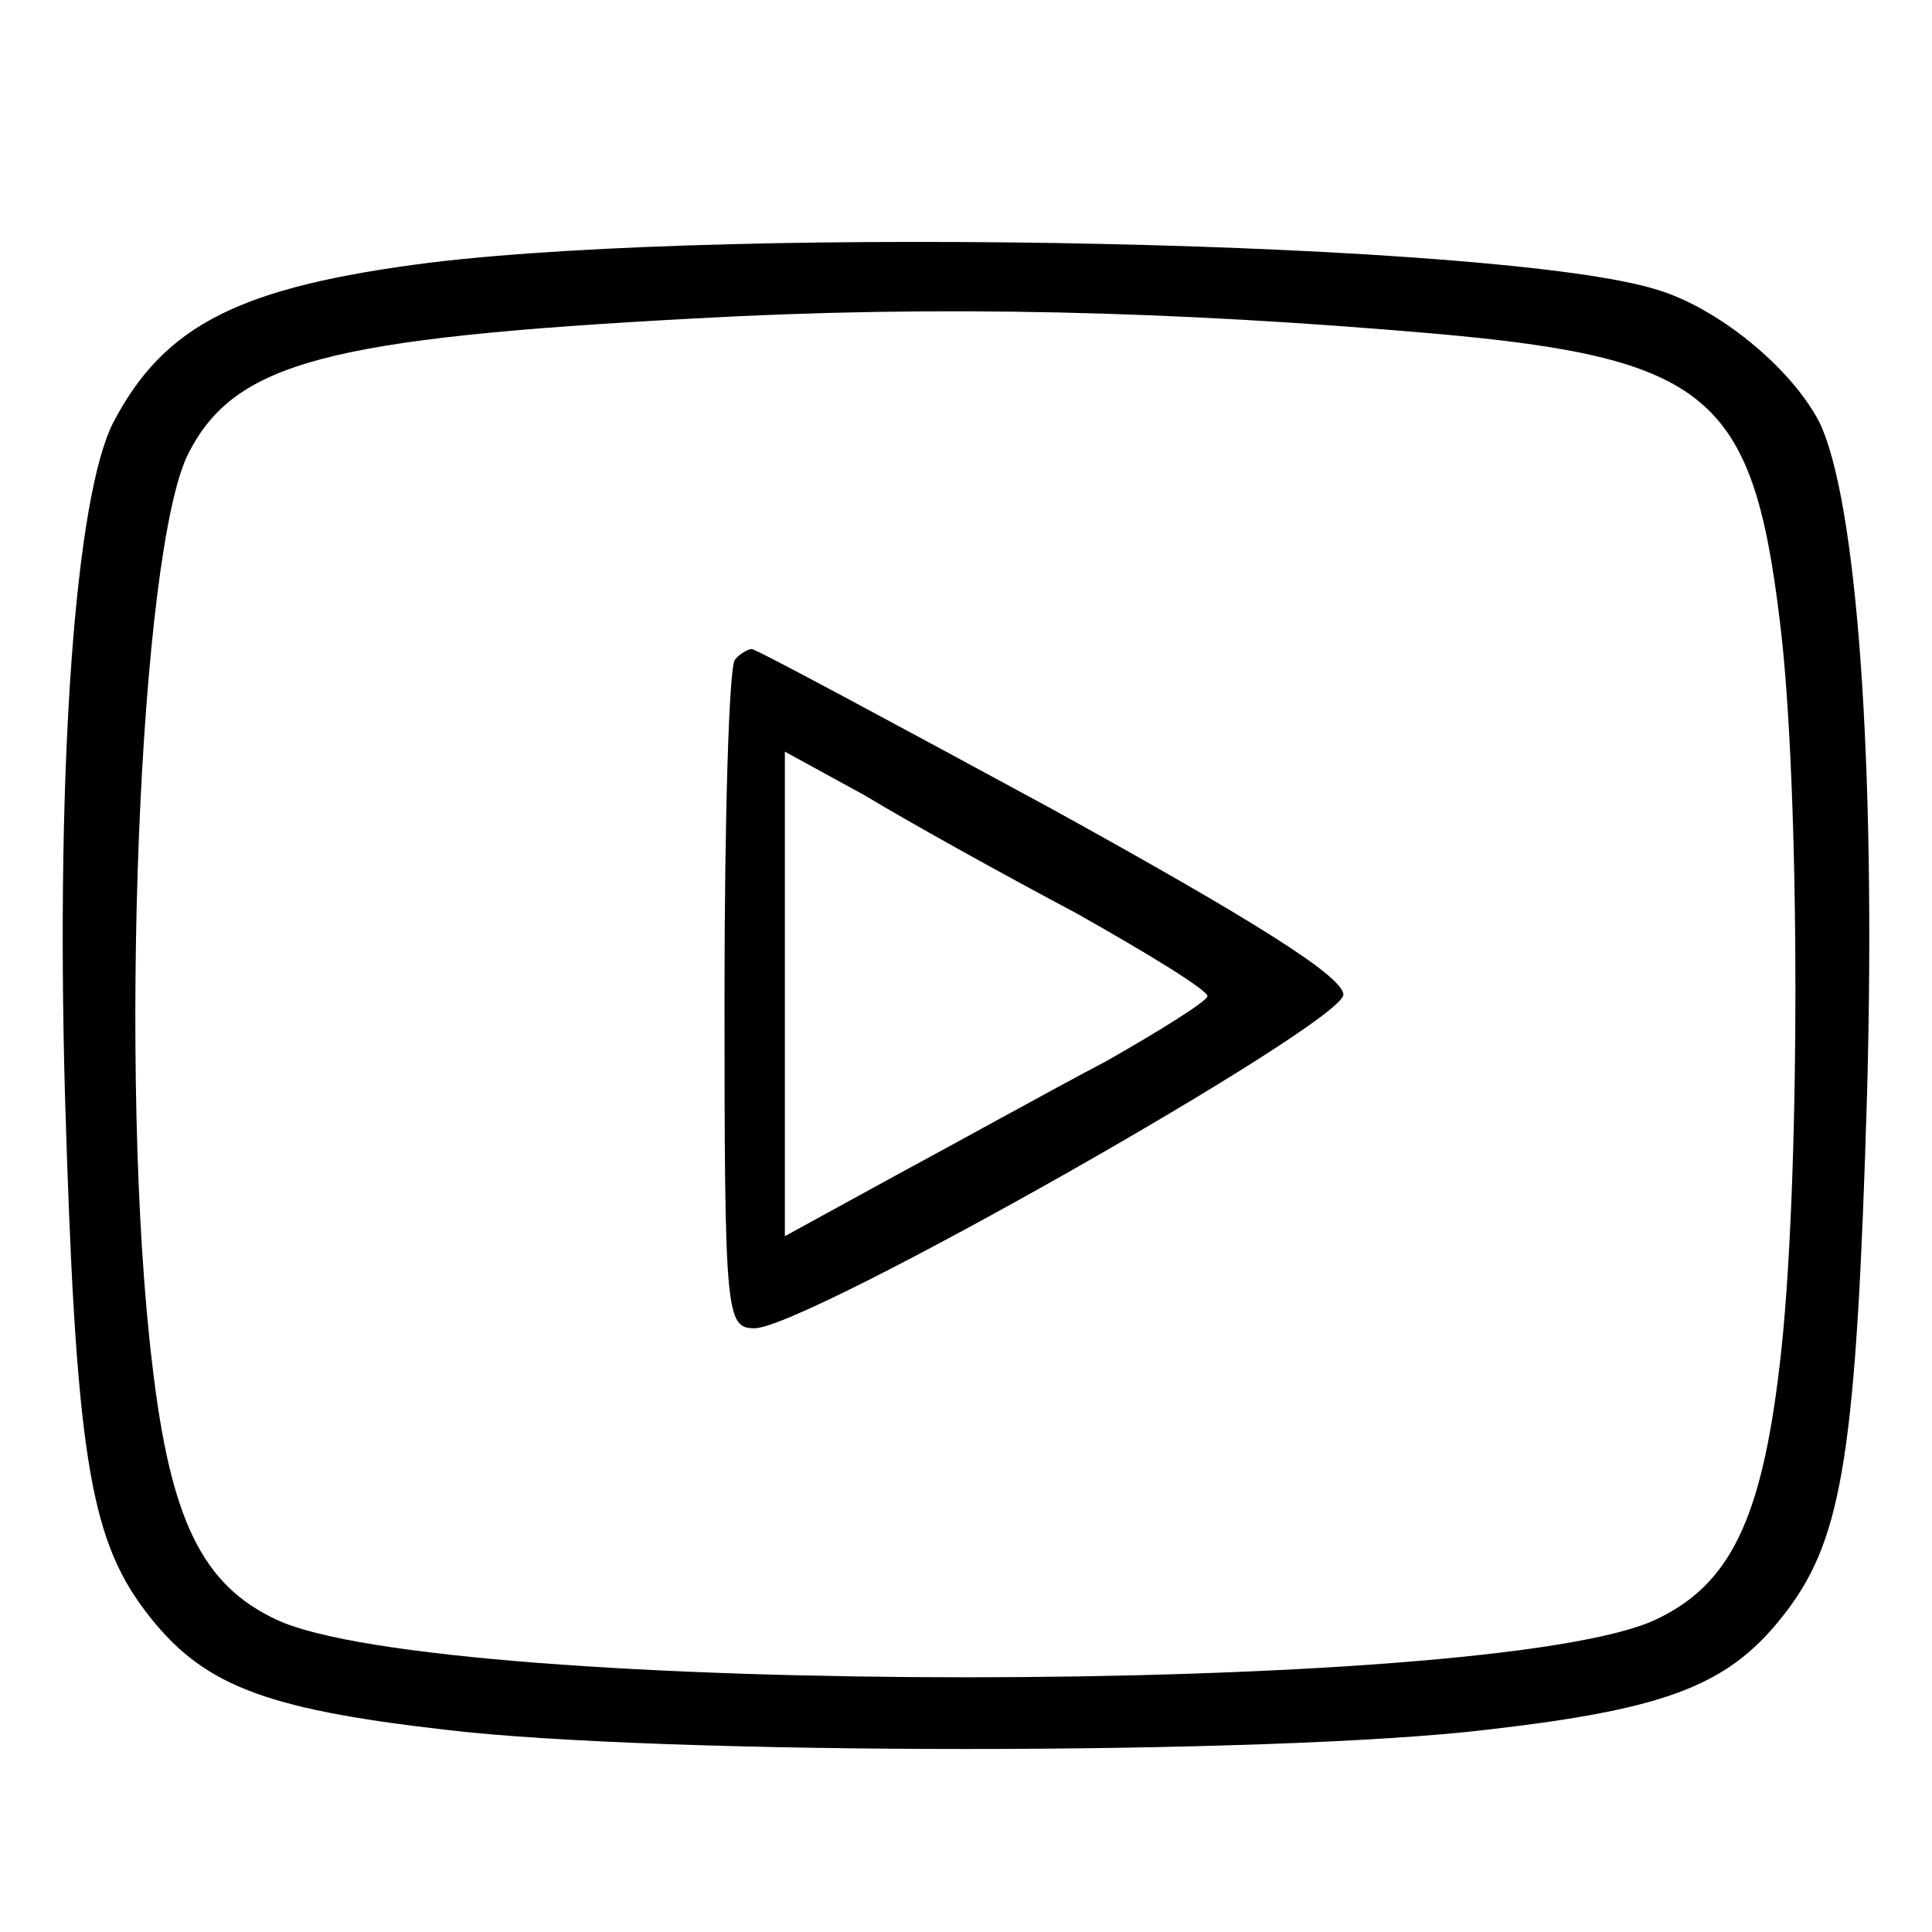 <?xml version="1.0" standalone="no"?>
<!DOCTYPE svg PUBLIC "-//W3C//DTD SVG 20010904//EN"
 "http://www.w3.org/TR/2001/REC-SVG-20010904/DTD/svg10.dtd">
<svg version="1.0" xmlns="http://www.w3.org/2000/svg"
 width="128pt" height="128pt" viewBox="0 0 128 128"
 preserveAspectRatio="xMidYMid meet">
<g transform="translate(0,128) scale(0.1,-0.1)"
fill="#000000" stroke="none">
<path d="M285 1106 c-126 -16 -176 -41 -210 -106 -25 -49 -38 -224 -32 -444 7
-236 16 -294 53 -343 37 -49 77 -65 199 -79 142 -17 548 -17 690 0 122 14 162
30 199 79 37 49 46 107 53 343 6 221 -7 395 -32 445 -19 36 -67 75 -107 87
-101 32 -607 43 -813 18z m665 -47 c181 -16 211 -41 229 -189 14 -110 14 -380
0 -495 -12 -102 -33 -145 -82 -168 -108 -51 -806 -51 -914 0 -49 23 -70 66
-82 168 -23 190 -9 541 24 605 31 60 92 76 335 89 161 9 317 5 490 -10z"/>
<path d="M487 843 c-4 -3 -7 -105 -7 -225 0 -210 1 -218 20 -218 34 0 390 202
390 221 0 12 -59 49 -193 123 -107 58 -196 106 -199 106 -2 0 -8 -3 -11 -7z
m226 -168 c48 -27 87 -51 87 -55 0 -3 -30 -22 -67 -43 -38 -20 -101 -55 -140
-76 l-73 -40 0 160 0 161 53 -29 c28 -17 91 -52 140 -78z"/>
</g>
</svg>
